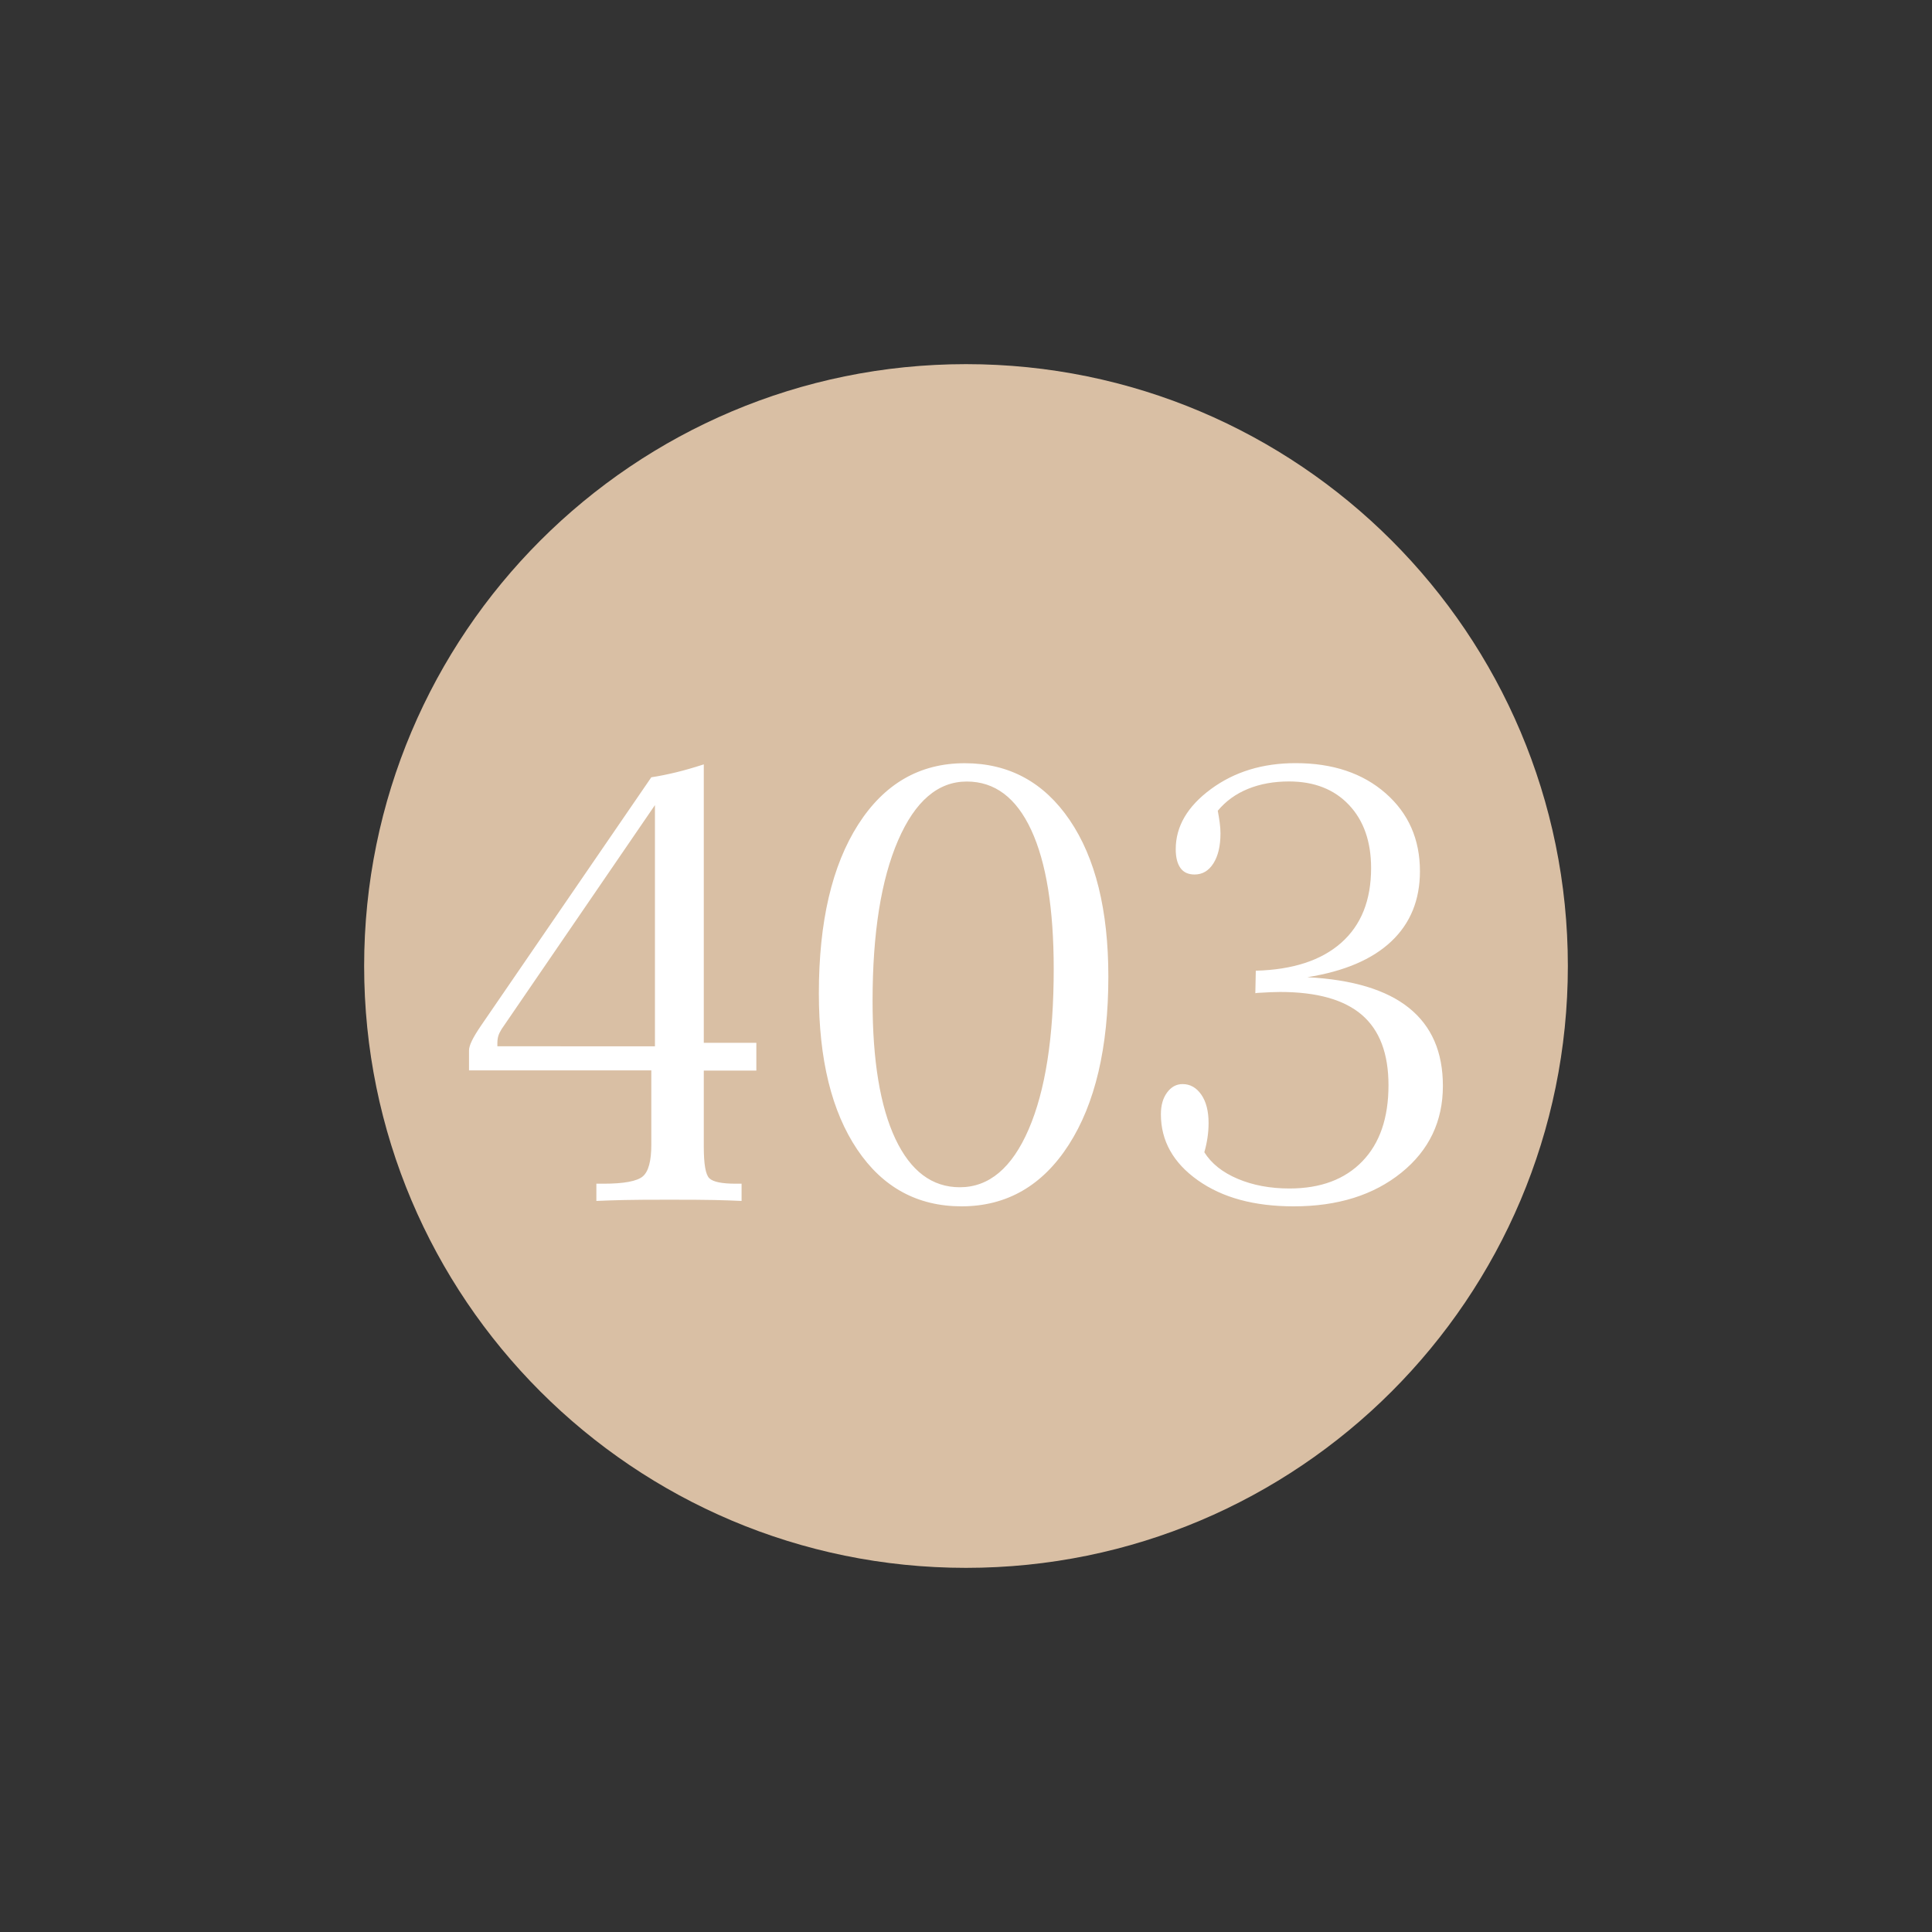 <?xml version="1.0" encoding="utf-8"?>
<!DOCTYPE svg PUBLIC "-//W3C//DTD SVG 1.1//EN" "http://www.w3.org/Graphics/SVG/1.1/DTD/svg11.dtd">
<svg xmlns="http://www.w3.org/2000/svg" xmlns:xlink="http://www.w3.org/1999/xlink" version="1.1" id="Ebene_1" x="0px" y="0px" width="25px" height="25px" viewBox="0 0 25 25" enable-background="new 0 0 25 25" xml:space="preserve">
<rect x="0" y="0" width="25" height="25" fill="#333333" stroke="none"/>
<g>
	<path fill="#D9BFA4" d="M12.5,4.712c4.301,0,7.788,3.487,7.788,7.788c0,4.301-3.487,7.788-7.788,7.788   c-4.301,0-7.788-3.487-7.788-7.788C4.712,8.199,8.199,4.712,12.5,4.712L12.5,4.712z"/>
	<path fill="#FFFFFF" d="M6.436,13.539V13.5c0-0.036,0.004-0.067,0.012-0.094s0.022-0.056,0.043-0.09l1.984-2.898v3.121H6.436   L6.436,13.539z M8.428,14.813c0,0.211-0.037,0.348-0.111,0.41s-0.243,0.094-0.506,0.094H7.717v0.223   c0.112-0.005,0.234-0.009,0.365-0.012s0.326-0.004,0.584-0.004s0.451,0.001,0.578,0.004s0.245,0.007,0.352,0.012v-0.223H9.521   c-0.18,0-0.293-0.023-0.342-0.07s-0.072-0.184-0.072-0.41v-0.984h0.68v-0.359h-0.68V9.891C8.98,9.932,8.86,9.967,8.748,9.994   s-0.219,0.049-0.32,0.064l-2.199,3.207c-0.057,0.083-0.098,0.151-0.123,0.203s-0.037,0.094-0.037,0.125v0.258h2.359V14.813   L8.428,14.813z M11.586,14.736c-0.197-0.418-0.295-1.013-0.295-1.783c0-0.877,0.11-1.57,0.33-2.078s0.516-0.762,0.889-0.762   c0.362,0,0.64,0.209,0.834,0.627s0.291,1.018,0.291,1.799c0,0.883-0.108,1.574-0.324,2.074s-0.513,0.75-0.891,0.75   C12.061,15.363,11.783,15.154,11.586,14.736L11.586,14.736z M13.83,14.813c0.341-0.531,0.512-1.257,0.512-2.176   c0-0.859-0.167-1.535-0.5-2.025s-0.786-0.736-1.359-0.736c-0.581,0-1.041,0.265-1.379,0.795s-0.508,1.257-0.508,2.182   c0,0.856,0.166,1.53,0.496,2.021s0.781,0.736,1.352,0.736C13.026,15.609,13.489,15.344,13.83,14.813L13.83,14.813z M16.244,12.852   l0.027-0.004c0.13-0.008,0.228-0.012,0.293-0.012c0.477,0,0.829,0.099,1.059,0.297s0.344,0.501,0.344,0.91   c0,0.422-0.112,0.75-0.338,0.984s-0.54,0.352-0.943,0.352c-0.25,0-0.474-0.042-0.67-0.125s-0.341-0.198-0.432-0.344   c0.019-0.065,0.032-0.128,0.041-0.189s0.014-0.124,0.014-0.189c0-0.153-0.031-0.276-0.094-0.367s-0.144-0.137-0.242-0.137   c-0.081,0-0.147,0.036-0.201,0.109s-0.08,0.167-0.08,0.281c0,0.344,0.159,0.628,0.477,0.854s0.731,0.338,1.242,0.338   c0.57,0,1.034-0.146,1.393-0.436s0.537-0.665,0.537-1.123c0-0.438-0.146-0.773-0.438-1.008s-0.73-0.367-1.316-0.398   c0.477-0.076,0.839-0.23,1.086-0.463s0.371-0.536,0.371-0.908c0-0.414-0.148-0.75-0.445-1.01s-0.685-0.389-1.164-0.389   c-0.427,0-0.792,0.112-1.096,0.336s-0.455,0.483-0.455,0.777c0,0.107,0.021,0.188,0.061,0.244s0.101,0.084,0.182,0.084   c0.102,0,0.183-0.047,0.244-0.143s0.092-0.225,0.092-0.389c0-0.042-0.003-0.088-0.01-0.139s-0.015-0.102-0.025-0.154   c0.104-0.125,0.234-0.219,0.391-0.283s0.333-0.096,0.531-0.096c0.325,0,0.584,0.101,0.775,0.303s0.287,0.475,0.287,0.818   c0,0.417-0.129,0.739-0.387,0.967s-0.626,0.348-1.105,0.361L16.244,12.852L16.244,12.852z"/>
</g>
</svg>
